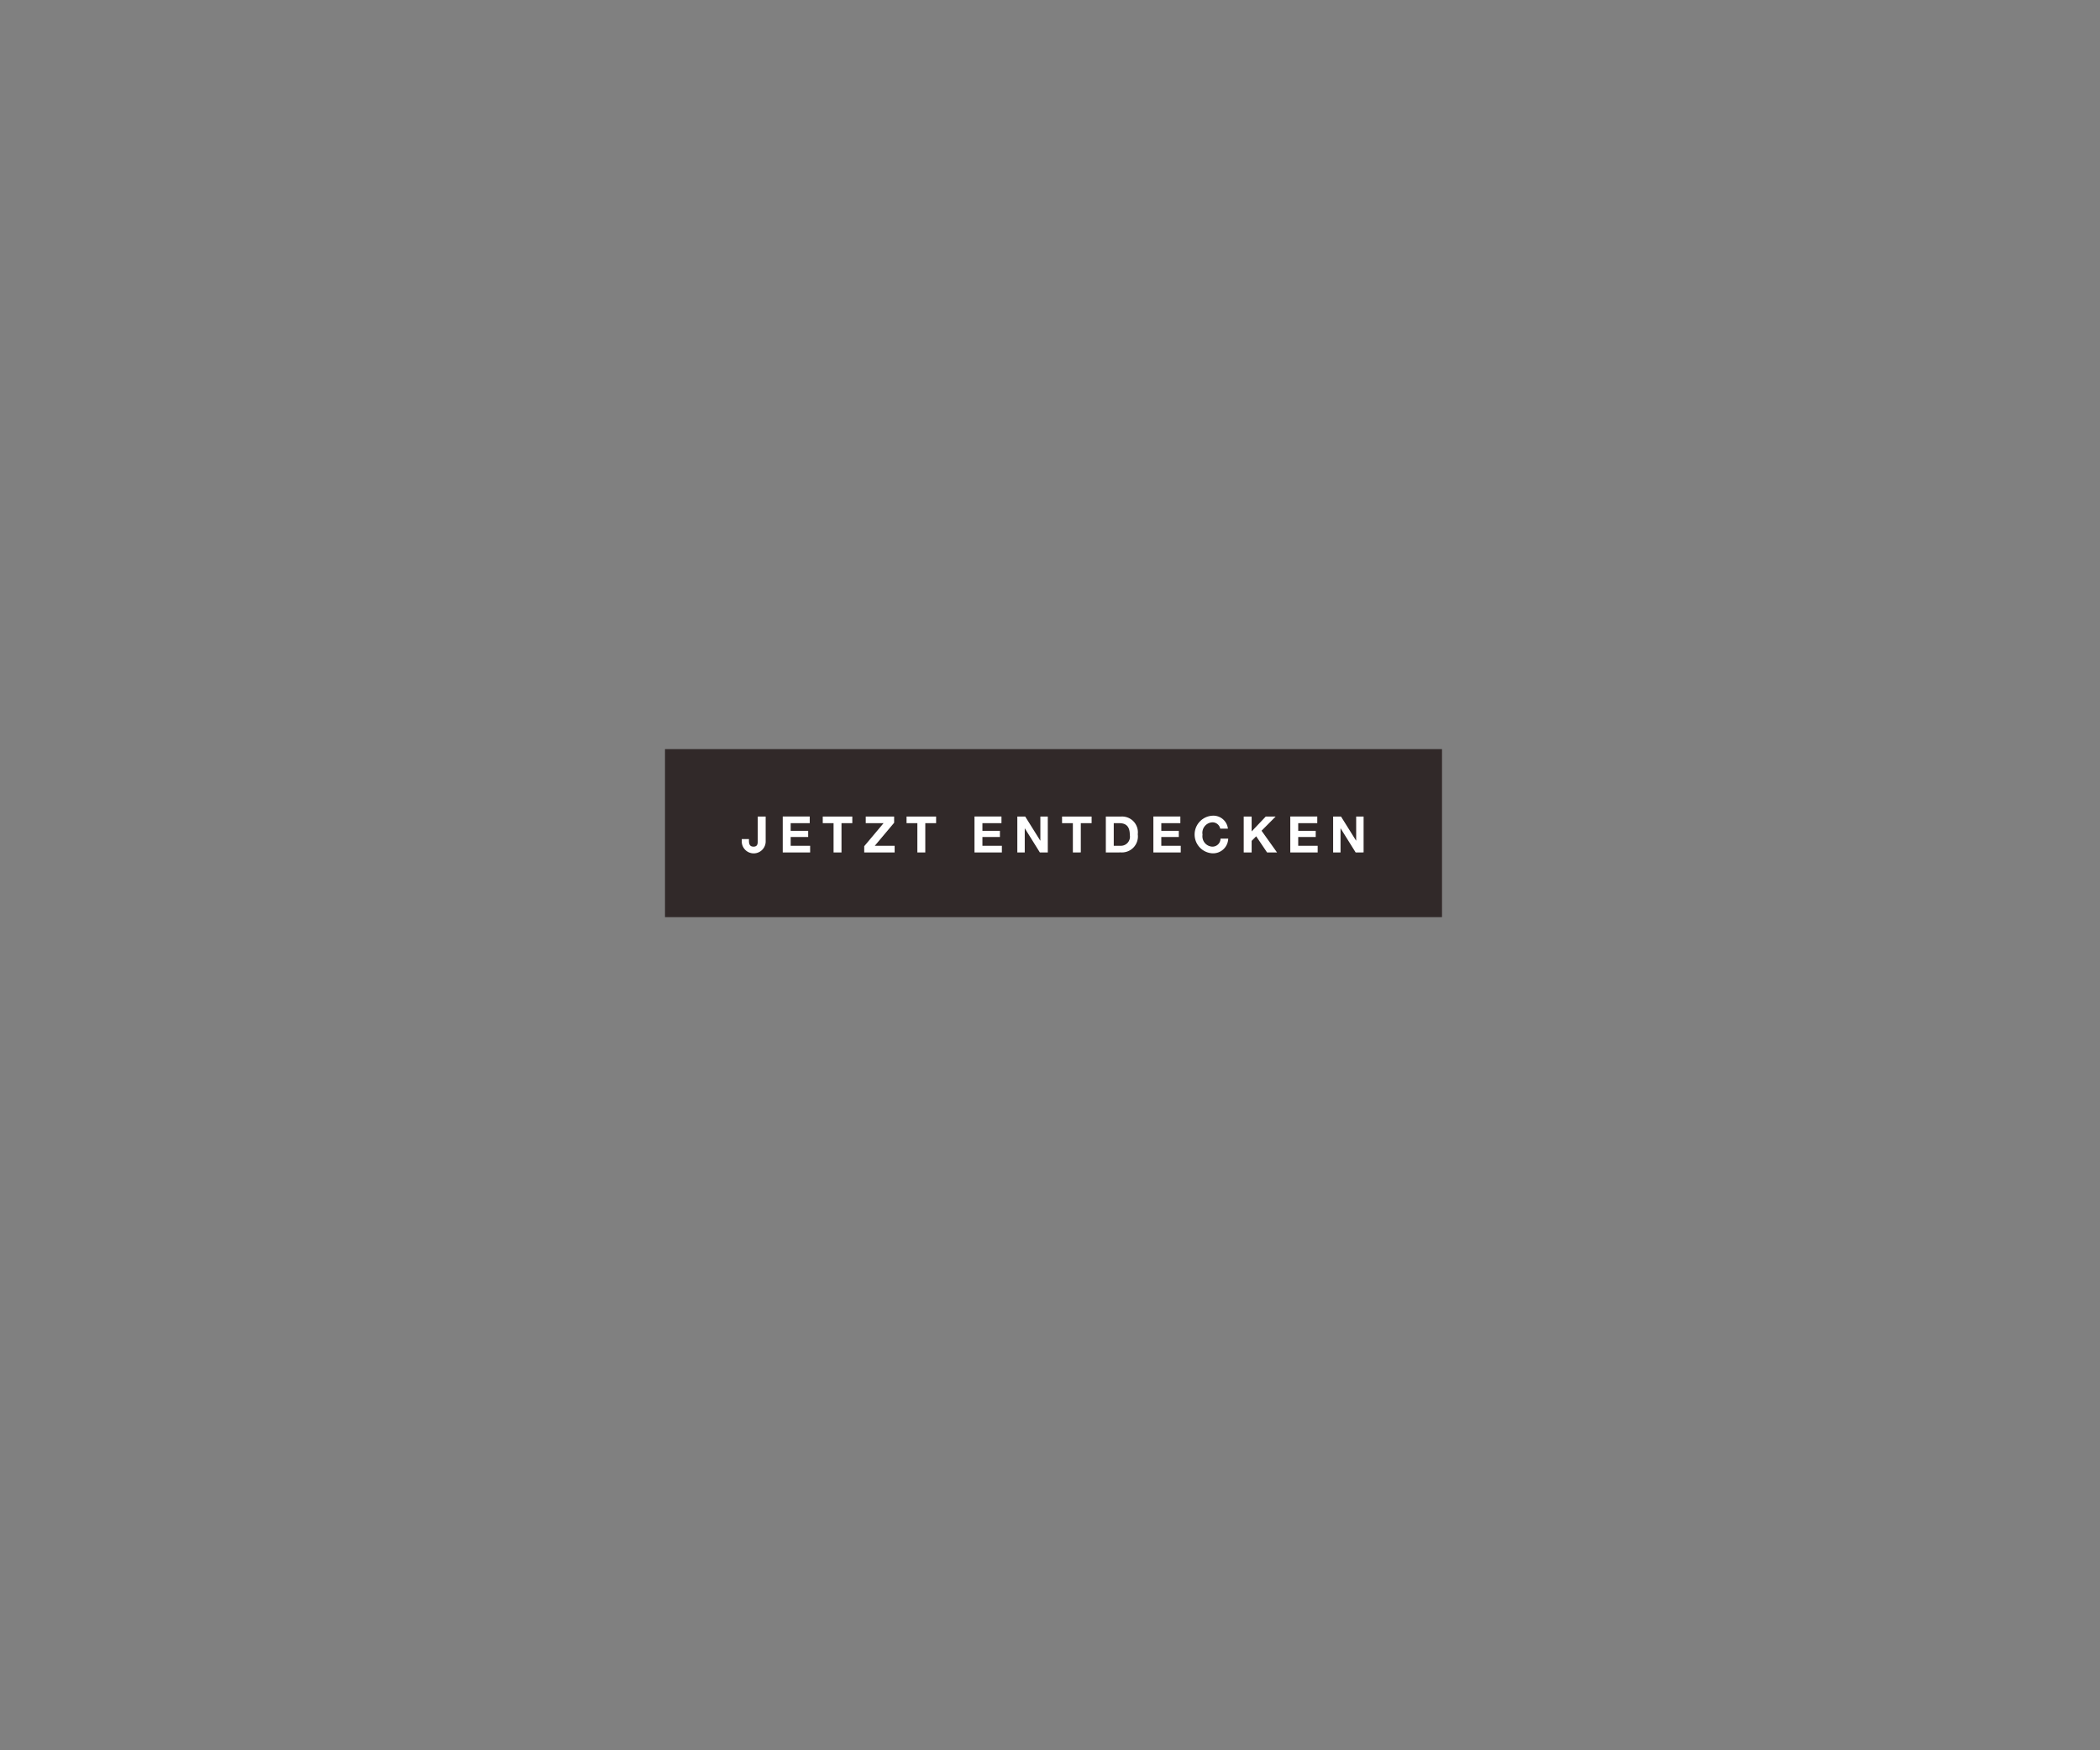 <svg id="Frame_3" data-name="Frame 3" xmlns="http://www.w3.org/2000/svg" width="300" height="250" viewBox="0 0 300 250">
  
<rect x="0" y="0" width="300" height="250" fill="#808080" stroke="none"/>
  
<defs>
    <style>
      .cls-1 {
        fill: #312929;
      }

      .cls-2 {
        fill: #fff;
        fill-rule: evenodd;
      }
    </style>
  </defs>
  <rect class="cls-1" x="95" y="107" width="111" height="24"/>
  <path id="JETZT_ENTDECKEN" data-name="JETZT ENTDECKEN" class="cls-2" d="M109.383,116.629H108.25v3.461c0,0.366,0,.84-0.6.84-0.534,0-.657-0.359-0.657-0.854v-0.23h-1.025v0.445a1.709,1.709,0,0,0,3.414-.151v-3.511Zm2.438,5.127h3.913v-0.948h-2.779v-1.256h2.5v-0.877h-2.5v-1.1h2.721v-0.948h-3.855v5.127Zm7.26,0h1.133v-4.179h1.545v-0.948h-4.223v0.948h1.545v4.179Zm4.379,0h4.346v-0.948h-2.837l2.765-3.289v-0.89h-4.057v0.948h2.548l-2.765,3.289v0.89Zm7.592,0h1.133v-4.179h1.545v-0.948h-4.223v0.948h1.545v4.179Zm8.161,0h3.912v-0.948h-2.779v-1.256h2.5v-0.877h-2.5v-1.1h2.721v-0.948h-3.854v5.127Zm6.119,0h1.061v-3.433h0.015l2.143,3.433h1.134v-5.127h-1.061v3.44h-0.015l-2.151-3.44h-1.126v5.127Zm7.931,0H154.4v-4.179h1.545v-0.948h-4.223v0.948h1.545v4.179Zm5.845-4.179h0.808c1.119,0,1.487.66,1.487,1.694a1.3,1.3,0,0,1-1.285,1.537h-1.01v-3.231Zm-1.134,4.179H160.2a2.283,2.283,0,0,0,2.338-2.592,2.254,2.254,0,0,0-2.338-2.535h-2.224v5.127Zm6.791,0h3.912v-0.948H165.9v-1.256h2.5v-0.877h-2.5v-1.1h2.721v-0.948h-3.854v5.127Zm10.652-3.4a2.092,2.092,0,0,0-2.223-1.845,2.69,2.69,0,0,0,0,5.371,2.162,2.162,0,0,0,2.266-2.1h-1.1a1.153,1.153,0,0,1-1.169,1.149,1.48,1.48,0,0,1-1.4-1.716,1.5,1.5,0,0,1,1.4-1.759,1.124,1.124,0,0,1,1.126.9h1.1Zm2.257,3.4h1.133v-1.651l0.65-.654,1.552,2.305h1.422l-2.209-3.1,2.014-2.025h-1.415l-2.014,2.125v-2.125h-1.133v5.127Zm6.653,0h3.912v-0.948H185.46v-1.256h2.5v-0.877h-2.5v-1.1h2.721v-0.948h-3.854v5.127Zm6.119,0h1.061v-3.433h0.015l2.143,3.433H194.8v-5.127h-1.061v3.44h-0.015l-2.151-3.44h-1.126v5.127Z"/>
</svg>
